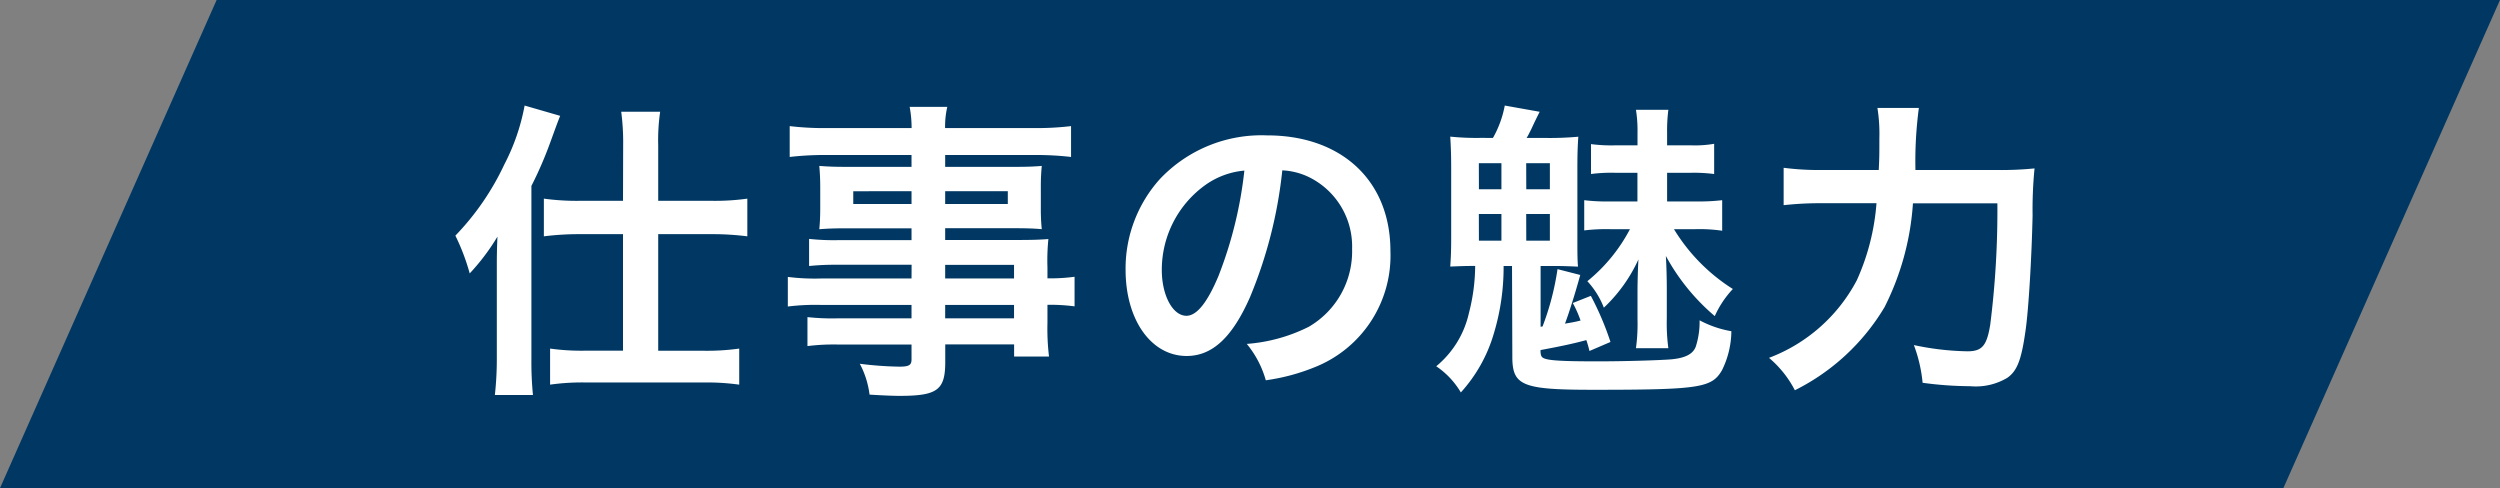 <svg xmlns="http://www.w3.org/2000/svg" xmlns:xlink="http://www.w3.org/1999/xlink" width="128.378" height="25.064" viewBox="0 0 128.378 25.064"><rect x="0" y="0" width="128.378" height="25.064" fill="#808080" stroke="none"/><defs><clipPath id="a"><path d="M11.124,0,0,25.065H117.254L128.378,0Z" fill="#003863"/></clipPath></defs><g transform="translate(-757 -1249)"><g transform="translate(757 1249)" clip-path="url(#a)"><path d="M0,0,64.108,7.147,75.695,133.323l-64.108-7.147Z" transform="translate(-11.974 21.211) rotate(-66.915)" fill="#003863"/></g><path d="M8.992-8.688H6.8A12.354,12.354,0,0,1,4.928-8.8v1.936a14.482,14.482,0,0,1,1.824-.112h2.24V-.992H7.04A11.65,11.65,0,0,1,5.248-1.1V.752A11.733,11.733,0,0,1,7.056.64h6.08A12.239,12.239,0,0,1,14.96.752V-1.1a12.013,12.013,0,0,1-1.808.112H10.8V-6.976h2.768a14.235,14.235,0,0,1,1.808.112V-8.8a11.818,11.818,0,0,1-1.824.112H10.8v-2.848a10.166,10.166,0,0,1,.1-1.728h-2a12.074,12.074,0,0,1,.1,1.712Zm-6.48,8.1a16.8,16.8,0,0,1-.1,1.872H4.368a17.434,17.434,0,0,1-.08-1.856v-8.88a19.694,19.694,0,0,0,.976-2.256c.368-1.008.368-1.008.5-1.344l-1.824-.528A10.762,10.762,0,0,1,2.9-10.56,13.478,13.478,0,0,1,.384-6.9,10.944,10.944,0,0,1,1.12-4.96,11.03,11.03,0,0,0,2.544-6.848c-.032.832-.032.992-.032,1.792ZM23.808-4.7H19.184a10.977,10.977,0,0,1-1.728-.08v1.52a11.459,11.459,0,0,1,1.76-.08h4.592v.688H19.984a11.621,11.621,0,0,1-1.52-.064v1.488a10.906,10.906,0,0,1,1.584-.08h3.76v.768c0,.288-.128.368-.624.368A18.145,18.145,0,0,1,21.152-.32a4.554,4.554,0,0,1,.5,1.584c.512.032,1.152.064,1.536.064,1.952,0,2.352-.3,2.352-1.744v-.9h3.536v.624h1.792a12.03,12.03,0,0,1-.08-1.728v-.928a9.506,9.506,0,0,1,1.392.08v-1.52a9.04,9.04,0,0,1-1.392.08v-.56a10.827,10.827,0,0,1,.048-1.456c-.448.032-.768.048-1.712.048H25.536V-7.28h3.68c.512,0,.928.016,1.28.048A10.111,10.111,0,0,1,30.448-8.3V-9.36a10.892,10.892,0,0,1,.048-1.12c-.384.032-.736.048-1.344.048H25.536v-.608h4.592a15.429,15.429,0,0,1,1.872.1v-1.584a15.008,15.008,0,0,1-1.968.1h-4.5a4.52,4.52,0,0,1,.112-1.088H23.712a5.912,5.912,0,0,1,.1,1.088H19.52a14.841,14.841,0,0,1-1.968-.1v1.584a15.429,15.429,0,0,1,1.872-.1h4.384v.608H20.432c-.608,0-.944-.016-1.36-.048.032.384.048.672.048,1.12V-8.3c0,.4-.016.736-.048,1.072.368-.032.768-.048,1.344-.048h3.392v.608h-3.76a11.975,11.975,0,0,1-1.5-.064v1.392a13.289,13.289,0,0,1,1.472-.064h3.792Zm1.728,0v-.7h3.536v.7Zm0,1.36h3.536v.688H25.536Zm-1.728-5.84v.656H20.816v-.656Zm1.728,0h3.216v.656H25.536Zm17.312-1.072a3.5,3.5,0,0,1,1.616.48,3.964,3.964,0,0,1,1.968,3.552,4.48,4.48,0,0,1-2.224,4,8.5,8.5,0,0,1-3.184.88A5.1,5.1,0,0,1,42,.528a10.46,10.46,0,0,0,2.512-.672A6.164,6.164,0,0,0,48.4-6.112c0-3.6-2.5-5.936-6.336-5.936a7.182,7.182,0,0,0-5.5,2.24A6.873,6.873,0,0,0,34.8-5.152c0,2.576,1.312,4.432,3.136,4.432,1.312,0,2.336-.944,3.248-3.008A23.147,23.147,0,0,0,42.848-10.256ZM40.9-10.24a21.087,21.087,0,0,1-1.328,5.408c-.576,1.376-1.12,2.048-1.648,2.048-.7,0-1.264-1.04-1.264-2.352a5.357,5.357,0,0,1,2.176-4.32A4.073,4.073,0,0,1,40.9-10.24ZM60.7-7.232A8.546,8.546,0,0,1,58.512-4.56,4.236,4.236,0,0,1,59.36-3.2a7.9,7.9,0,0,0,1.776-2.48c-.032.512-.048,1.28-.048,1.632v1.44a9.151,9.151,0,0,1-.08,1.488h1.664a9.593,9.593,0,0,1-.08-1.52V-4.176c0-.48-.016-1.168-.048-1.68a10.807,10.807,0,0,0,2.512,3.088,5.014,5.014,0,0,1,.928-1.392A9.414,9.414,0,0,1,62.96-7.232h1.1a8.132,8.132,0,0,1,1.376.08V-8.72a10.38,10.38,0,0,1-1.376.064H62.608v-1.472h1.248a8.117,8.117,0,0,1,1.168.064v-1.552a5.692,5.692,0,0,1-1.152.08H62.608v-.672a8.312,8.312,0,0,1,.064-1.152H61.008a6.666,6.666,0,0,1,.08,1.184v.64H59.92A8,8,0,0,1,58.7-11.6v1.536a8,8,0,0,1,1.216-.064h1.168v1.472H59.68a9.443,9.443,0,0,1-1.328-.064v1.552a9.443,9.443,0,0,1,1.328-.064ZM53.072-11.92a13.421,13.421,0,0,1-1.6-.064c.032.528.048.944.048,1.664v3.488c0,.72-.016,1.072-.048,1.52.416-.016.7-.032,1.28-.032a9.818,9.818,0,0,1-.32,2.416,4.926,4.926,0,0,1-1.68,2.736,4.172,4.172,0,0,1,1.264,1.344A7.684,7.684,0,0,0,53.7-1.84a11.764,11.764,0,0,0,.512-3.5h.432l.016,4.656c0,1.488.5,1.7,4.144,1.7,5.488,0,6.1-.1,6.624-1.008a4.6,4.6,0,0,0,.48-2,5.351,5.351,0,0,1-1.632-.56A4.133,4.133,0,0,1,64.08-1.2c-.144.384-.544.592-1.3.656-.656.048-2.368.1-3.728.1-1.968,0-2.624-.048-2.832-.192-.064-.048-.1-.112-.112-.288v-.1c1.216-.224,1.824-.368,2.352-.512a5.1,5.1,0,0,1,.16.56L59.7-1.44a15,15,0,0,0-1.008-2.368l-.928.368a5.806,5.806,0,0,1,.4.9c-.4.1-.544.112-.8.16.208-.56.5-1.472.784-2.5l-1.168-.3a13.676,13.676,0,0,1-.768,2.944l-.1.016v-3.12h.832c.368,0,.72.016,1.088.032C58-5.7,58-6.016,58-6.832V-10.3c0-.832.016-1.2.048-1.68a15.851,15.851,0,0,1-1.648.064H55.392c.112-.176.144-.272.224-.416.224-.48.224-.48.448-.928l-1.792-.32a5.352,5.352,0,0,1-.608,1.664Zm2.3,1.3h1.216V-9.28H55.376Zm-2.432,0H54.1V-9.28H52.944Zm0,2.608H54.1V-6.64H52.944Zm2.432,0h1.216V-6.64H55.376ZM75.36-10.272a20.725,20.725,0,0,1,.176-3.184H73.408a8.421,8.421,0,0,1,.1,1.552c0,.832,0,.992-.032,1.632H70.624a13.844,13.844,0,0,1-2.032-.112v1.92a16.9,16.9,0,0,1,1.984-.1H73.36a11.735,11.735,0,0,1-1.008,3.952A8.482,8.482,0,0,1,67.84-.624,5.4,5.4,0,0,1,69.168,1.04a11.147,11.147,0,0,0,4.608-4.272A13.826,13.826,0,0,0,75.232-8.56h4.336A46.734,46.734,0,0,1,79.2-2.32c-.176,1.072-.416,1.36-1.168,1.36a14.128,14.128,0,0,1-2.752-.32A7.48,7.48,0,0,1,75.728.656a18.447,18.447,0,0,0,2.448.176A3.16,3.16,0,0,0,80.08.4c.5-.352.72-.912.928-2.384.16-1.056.32-3.76.368-5.952a21.638,21.638,0,0,1,.1-2.416,17.379,17.379,0,0,1-2.064.08Z" transform="translate(780 1268)" fill="#fff"/></g></svg>